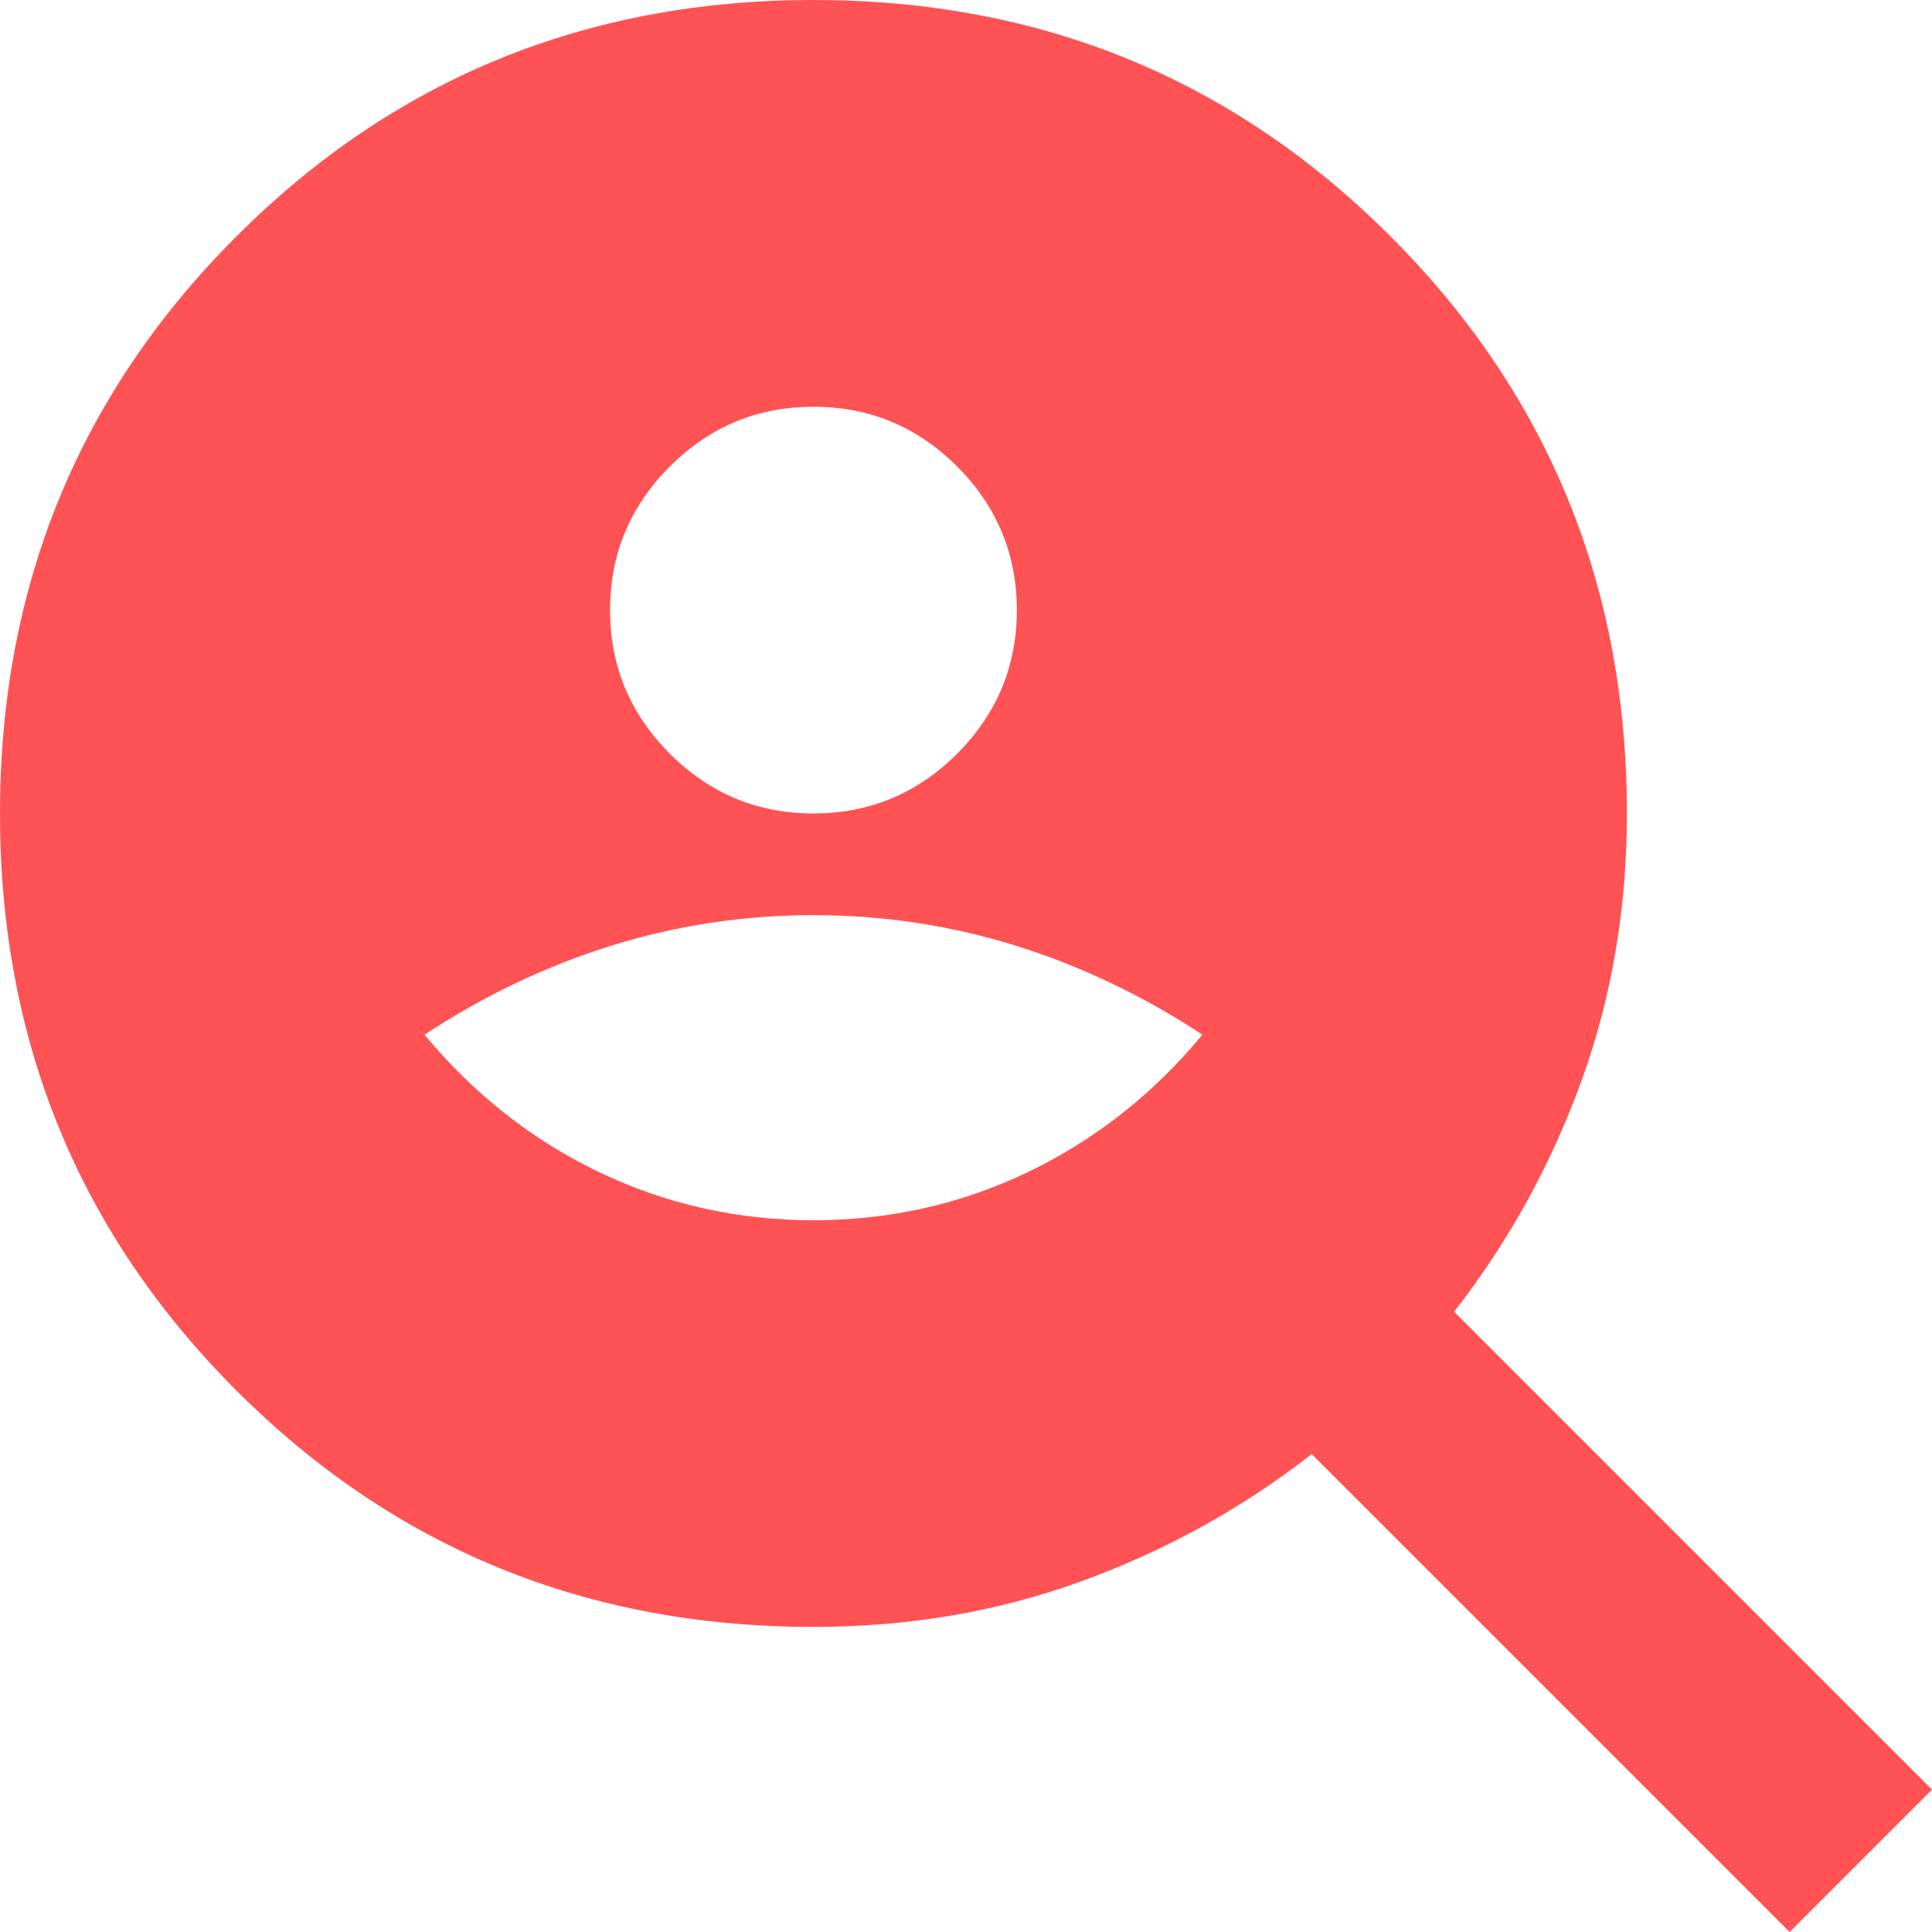 <svg width="22" height="22" viewBox="0 0 22 22" fill="none" xmlns="http://www.w3.org/2000/svg">
<g clip-path="url(#clip0_7126_18606)">
<path d="M9.263 9.263C9.9 9.263 10.445 9.036 10.899 8.583C11.352 8.129 11.579 7.584 11.579 6.947C11.579 6.311 11.352 5.765 10.899 5.312C10.445 4.858 9.9 4.632 9.263 4.632C8.626 4.632 8.081 4.858 7.628 5.312C7.174 5.765 6.947 6.311 6.947 6.947C6.947 7.584 7.174 8.129 7.628 8.583C8.081 9.036 8.626 9.263 9.263 9.263ZM9.263 13.895C10.132 13.895 10.947 13.711 11.709 13.345C12.472 12.978 13.133 12.457 13.692 11.782C13.017 11.338 12.307 11 11.565 10.768C10.822 10.537 10.054 10.421 9.263 10.421C8.472 10.421 7.705 10.537 6.962 10.768C6.219 11 5.51 11.338 4.834 11.782C5.394 12.457 6.055 12.978 6.817 13.345C7.579 13.711 8.395 13.895 9.263 13.895ZM20.379 22L14.937 16.558C14.146 17.175 13.272 17.658 12.317 18.005C11.362 18.353 10.344 18.526 9.263 18.526C6.677 18.526 4.487 17.629 2.692 15.834C0.897 14.04 0 11.849 0 9.263C0 6.677 0.897 4.487 2.692 2.692C4.487 0.897 6.677 0 9.263 0C11.849 0 14.04 0.897 15.834 2.692C17.629 4.487 18.526 6.677 18.526 9.263C18.526 10.344 18.353 11.362 18.005 12.317C17.658 13.272 17.175 14.146 16.558 14.937L22 20.379L20.379 22Z" fill="#FF5254"/>
</g>
<defs>
<clipPath id="clip0_7126_18606">
<rect width="22" height="22" fill="white"/>
</clipPath>
</defs>
</svg>
